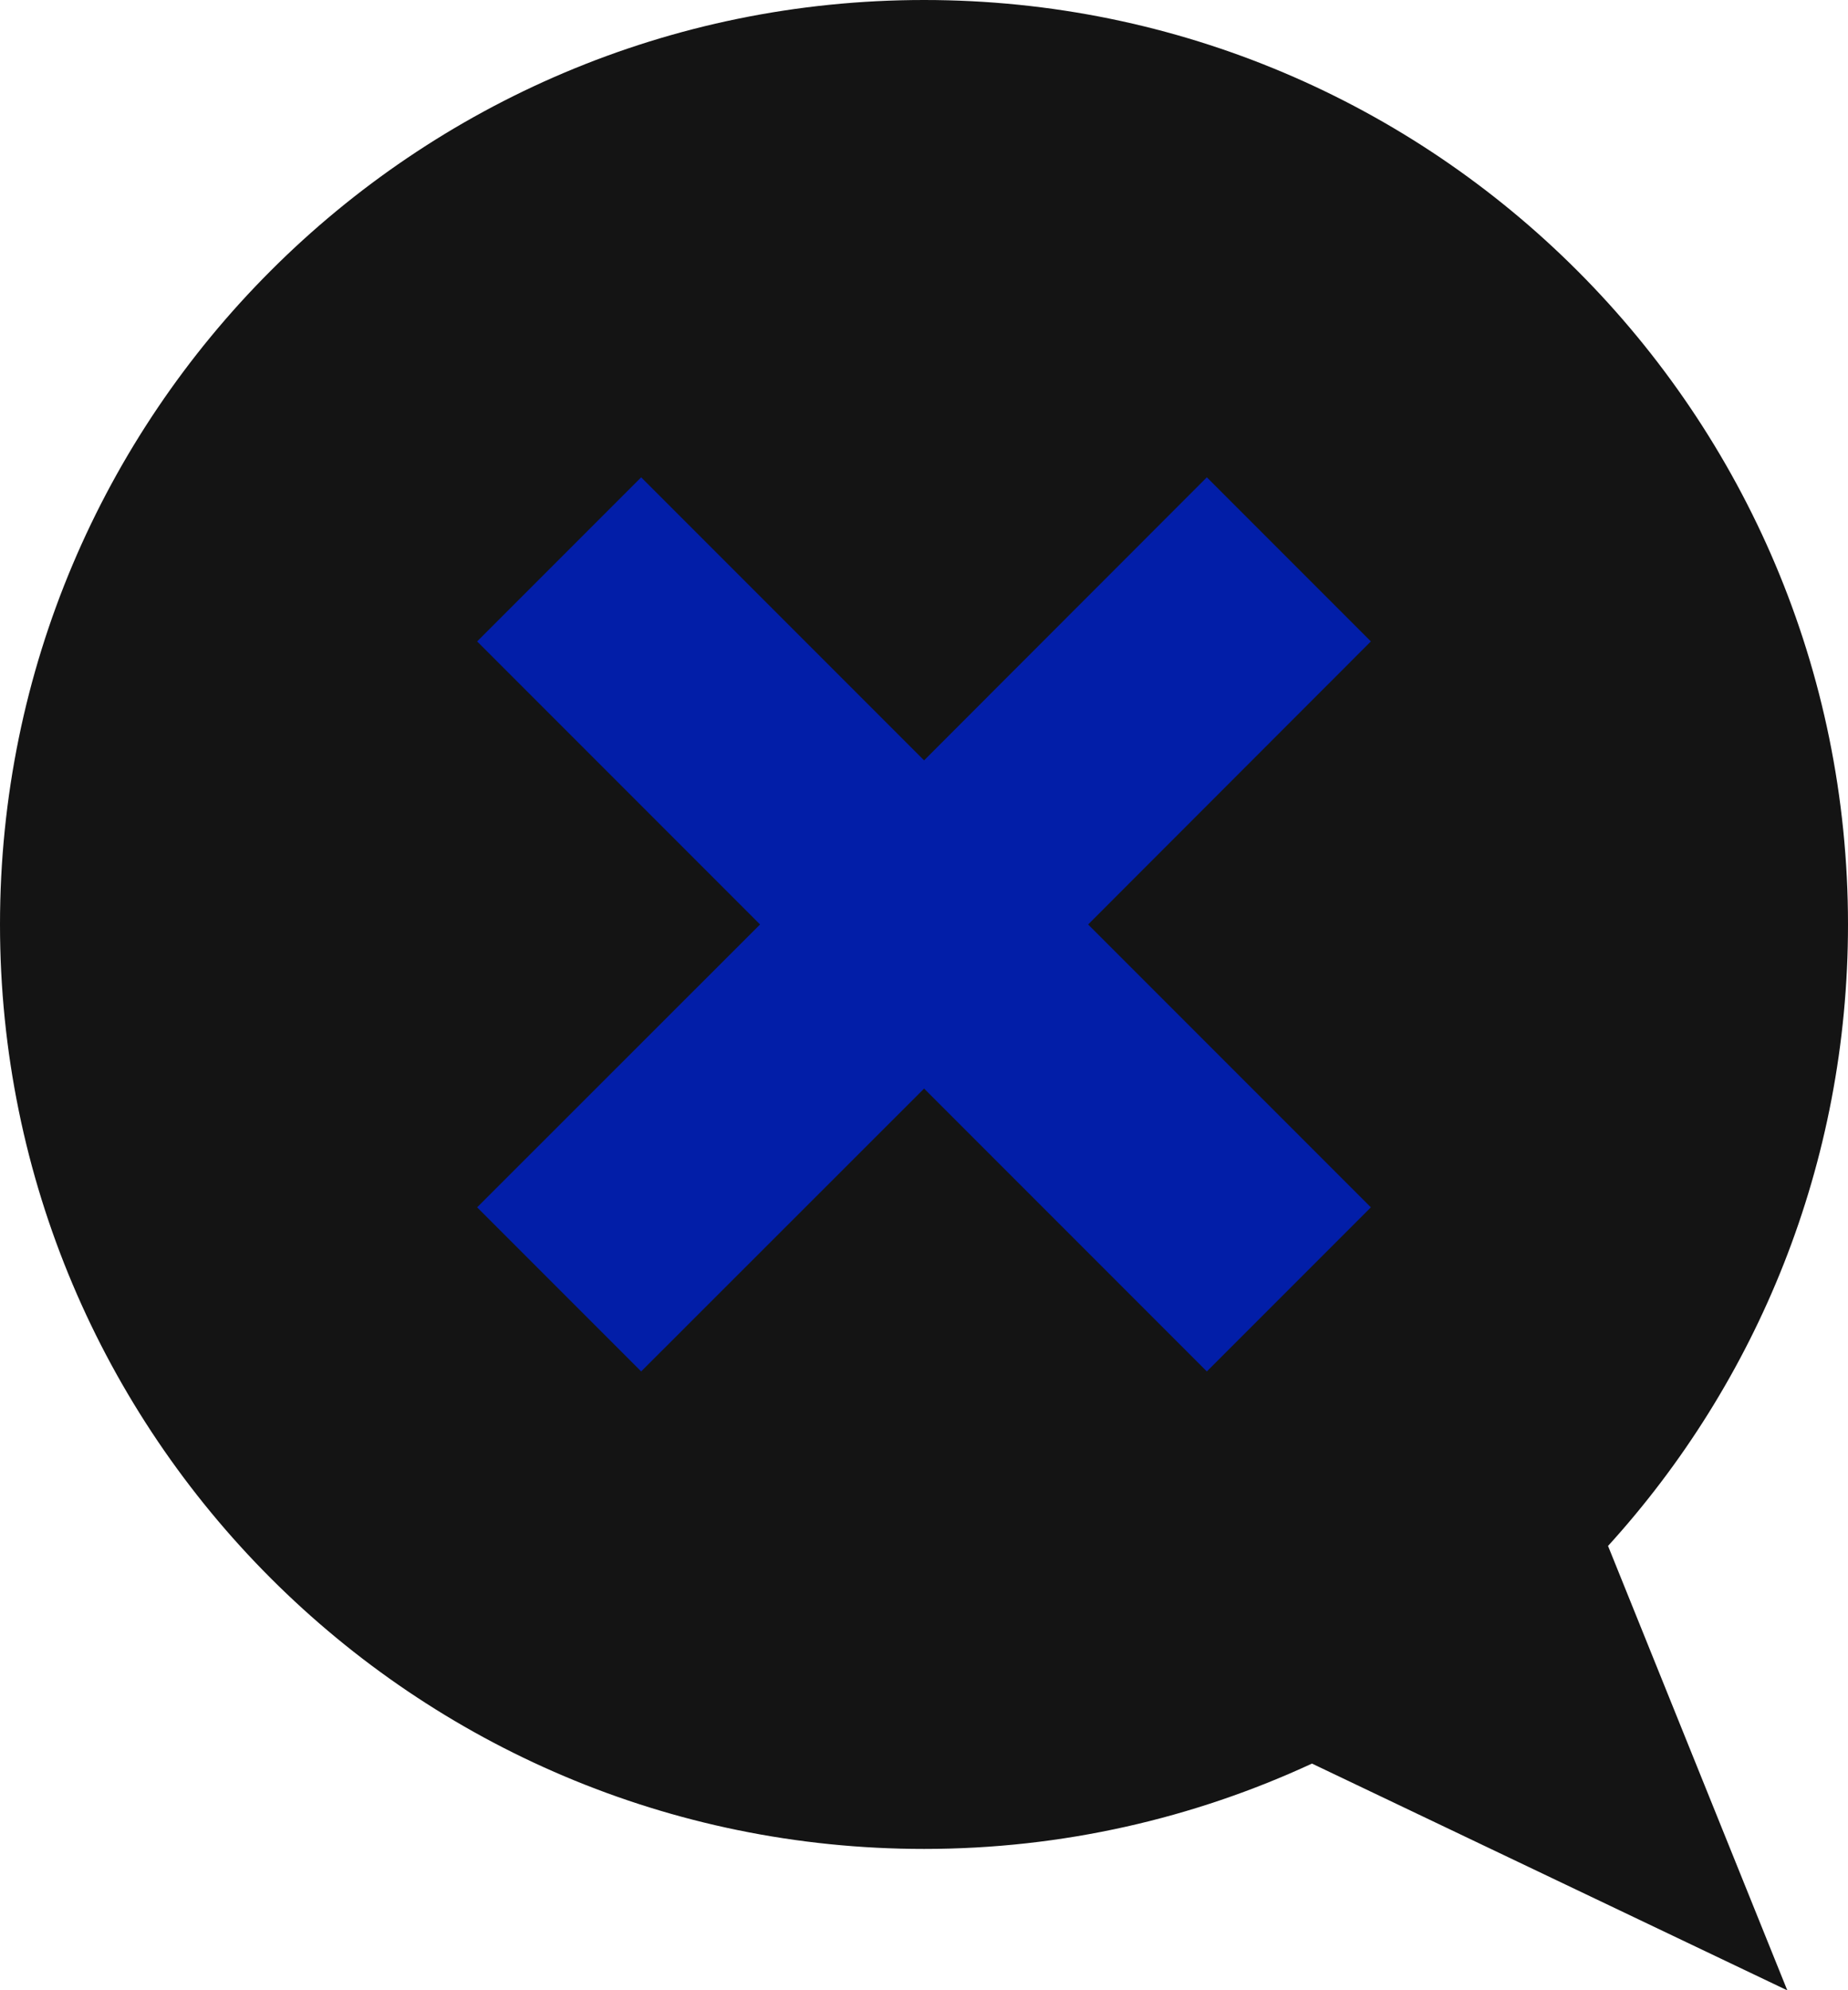 <svg xmlns="http://www.w3.org/2000/svg" id="Calque_2" data-name="Calque 2" viewBox="0 0 103.53 111.45"><defs><style>      .cls-1 {        fill: #021ea8;      }      .cls-2 {        fill: #141414;      }    </style></defs><g id="Calque_1-2" data-name="Calque 1"><g><path class="cls-2" d="m90.08,86.58c8.36-9.19,13.45-21.41,13.45-34.81C103.53,23.18,80.36,0,51.77,0S0,23.18,0,51.77s23.18,51.77,51.77,51.77c7.76,0,15.12-1.72,21.73-4.78l26.63,12.7-10.04-24.88Z"></path><polygon class="cls-1" points="76.8 35.92 67.61 26.73 51.77 42.58 35.92 26.73 26.73 35.92 42.58 51.77 26.73 67.61 35.92 76.8 51.77 60.96 67.61 76.8 76.8 67.61 60.96 51.77 76.8 35.92"></polygon></g></g></svg>
